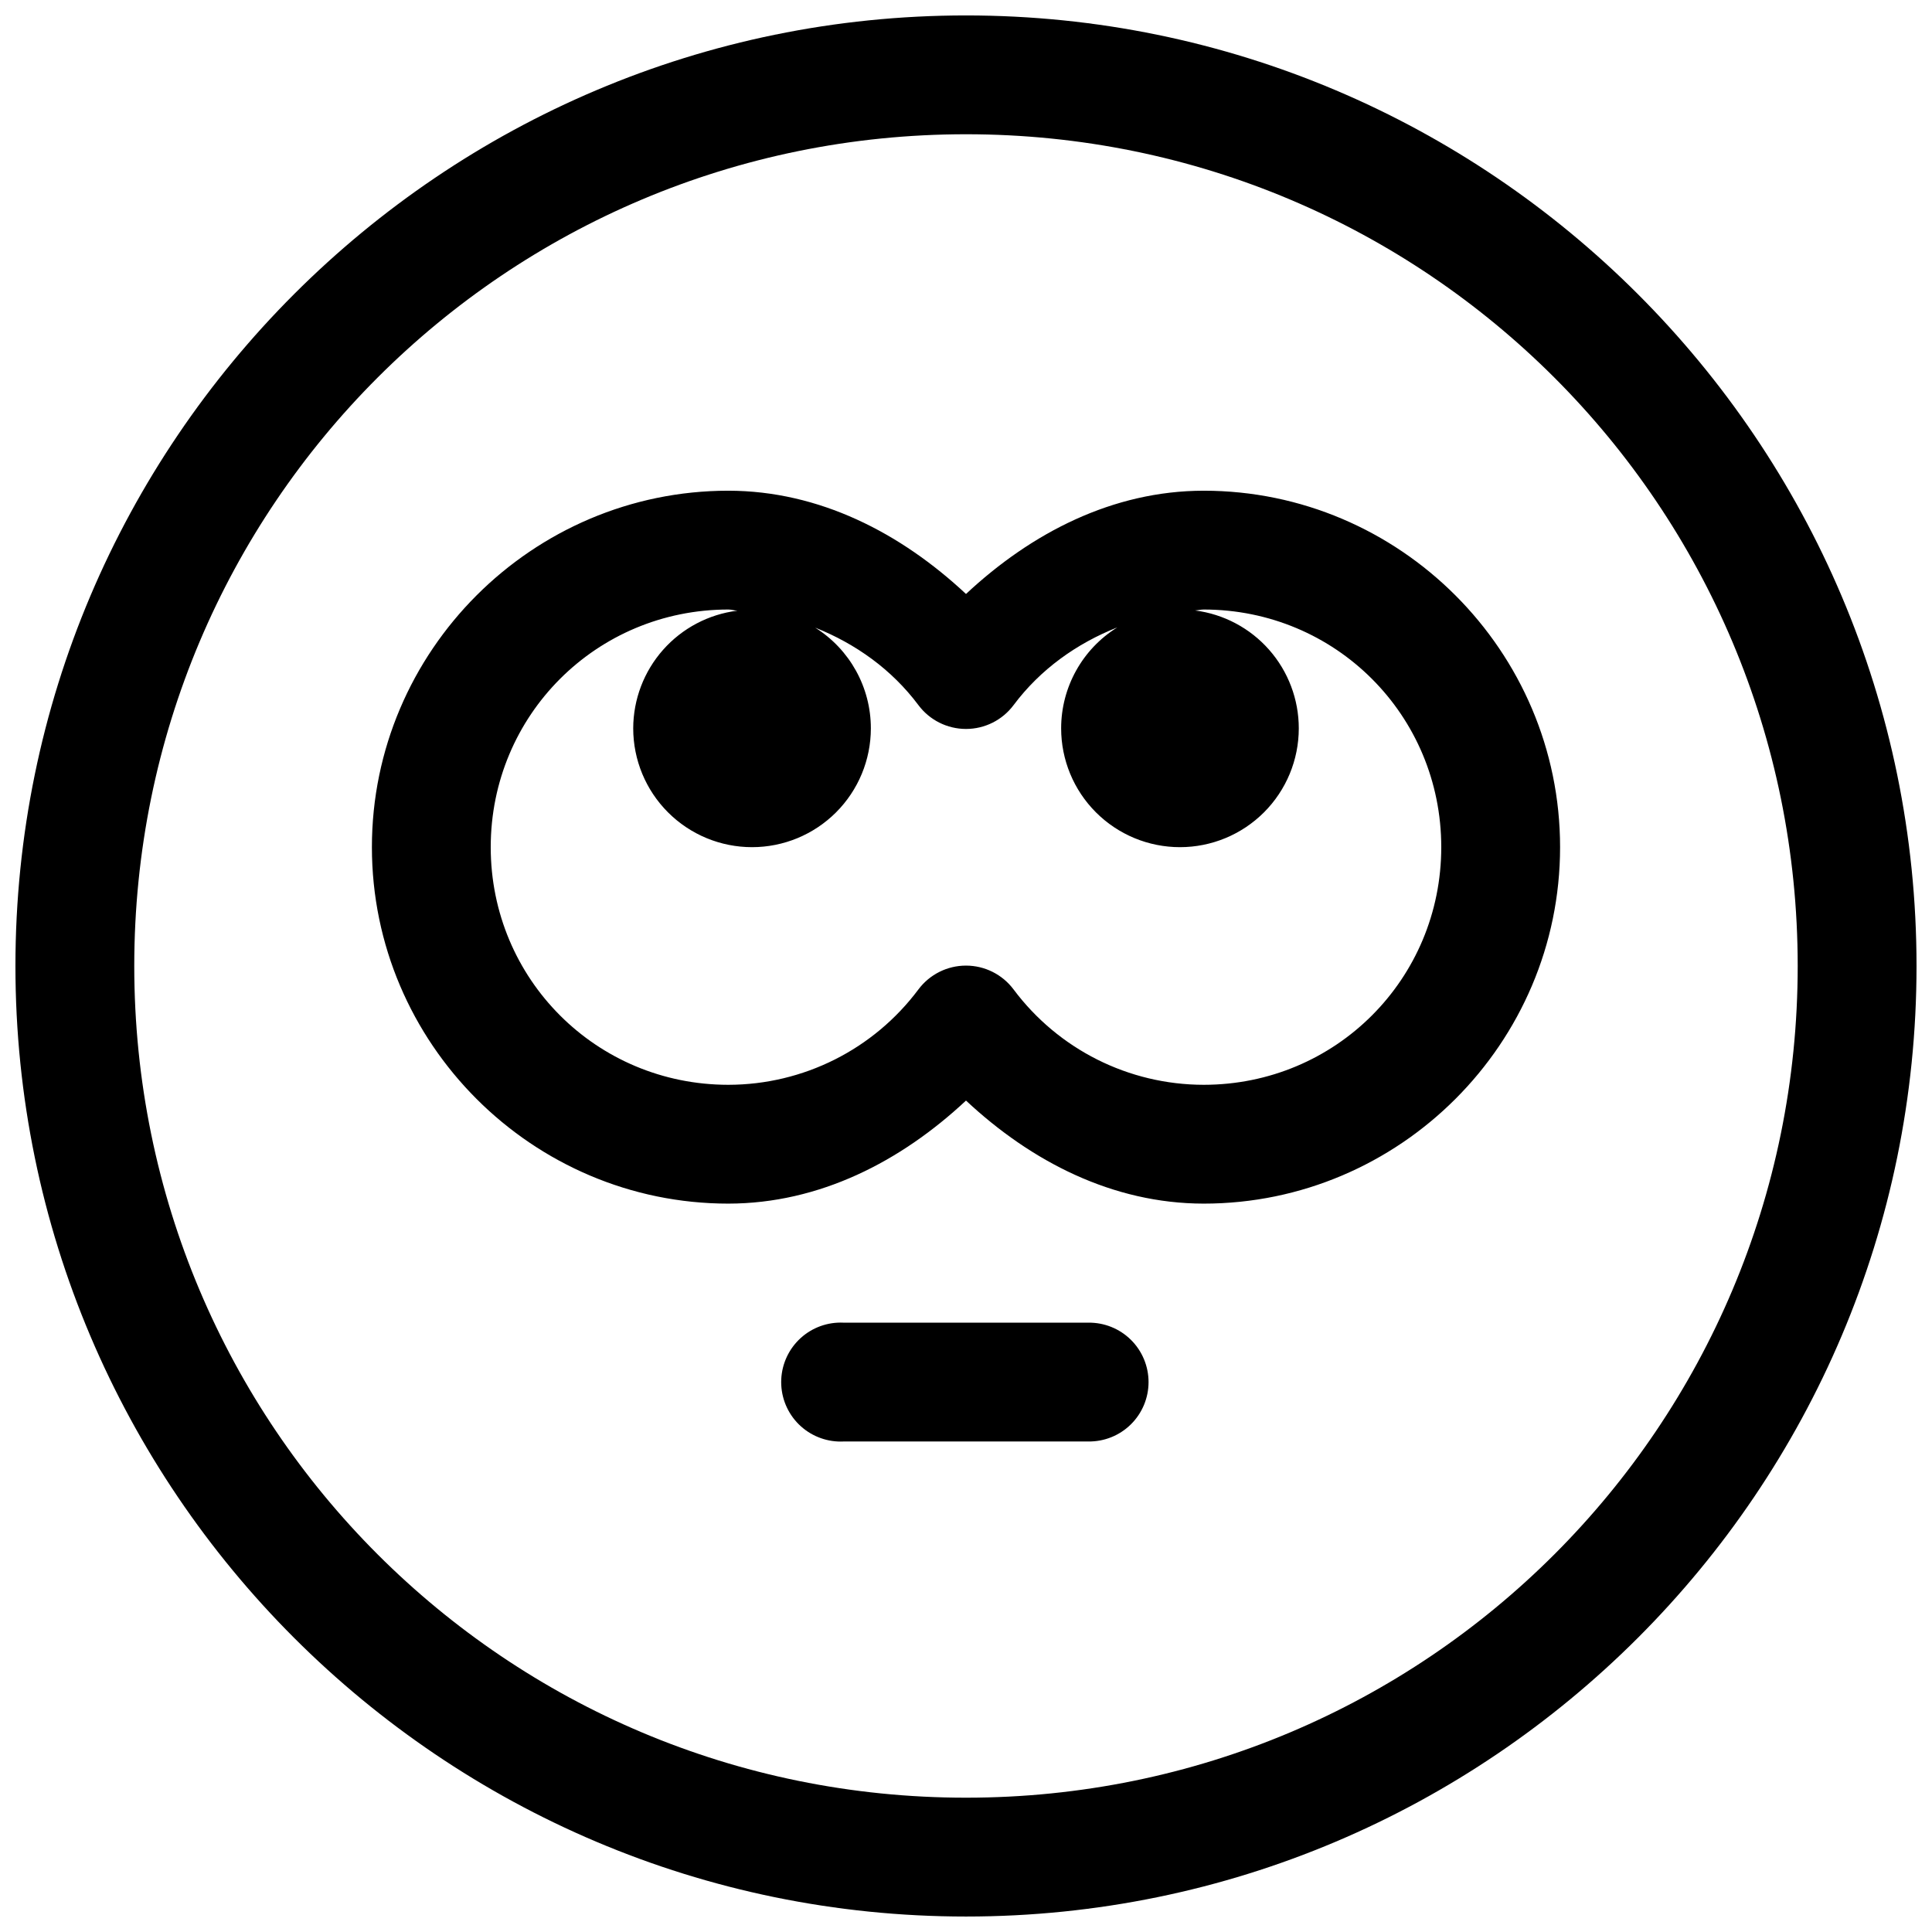 <?xml version="1.0" encoding="UTF-8"?>
<!-- Uploaded to: ICON Repo, www.svgrepo.com, Generator: ICON Repo Mixer Tools -->
<svg width="800px" height="800px" version="1.1" viewBox="144 144 512 512" xmlns="http://www.w3.org/2000/svg">
 <defs>
  <clipPath id="a">
   <path d="m148.09 148.09h503.81v503.81h-503.81z"/>
  </clipPath>
 </defs>
 <g clip-path="url(#a)">
  <path d="m400 148.09c-138.94 0-251.91 112.97-251.91 251.91s112.97 251.9 251.91 251.9c138.93 0 251.9-112.96 251.9-251.9s-112.97-251.91-251.9-251.91zm0 31.488c121.92 0 220.41 98.496 220.41 220.42 0 121.92-98.496 220.41-220.41 220.41-121.92 0-220.42-98.496-220.42-220.41 0-121.92 98.496-220.42 220.42-220.42zm-62.977 94.465c-51.984 0-94.465 42.48-94.465 94.465s42.48 94.465 94.465 94.465c24.105-0.031 45.656-11.121 62.977-27.309 17.32 16.188 38.871 27.277 62.977 27.309 51.984 0 94.461-42.48 94.461-94.465s-42.477-94.465-94.461-94.465c-24.105 0.027-45.656 11.18-62.977 27.367-17.32-16.188-38.871-27.34-62.977-27.367zm0 31.488c0.816 0 1.586 0.273 2.398 0.305-7.609 0.945-14.617 4.633-19.699 10.375-5.086 5.742-7.898 13.141-7.914 20.809 0 8.352 3.316 16.359 9.223 22.266 5.902 5.902 13.914 9.223 22.266 9.223s16.359-3.32 22.266-9.223c5.902-5.906 9.223-13.914 9.223-22.266 0.004-10.848-5.574-20.93-14.762-26.691 10.688 4.254 20.297 11.074 27.367 20.539 2.973 3.977 7.644 6.312 12.609 6.312 4.961 0 9.633-2.336 12.605-6.312 7.098-9.5 16.75-16.352 27.492-20.602-9.254 5.742-14.883 15.863-14.883 26.754 0 8.352 3.316 16.359 9.223 22.266 5.902 5.902 13.914 9.223 22.266 9.223s16.359-3.32 22.266-9.223c5.902-5.906 9.223-13.914 9.223-22.266 0-7.66-2.789-15.059-7.852-20.812-5.059-5.75-12.043-9.457-19.641-10.43 0.77-0.031 1.5-0.246 2.277-0.246 34.965 0 62.973 28.008 62.973 62.977 0 34.965-28.008 62.977-62.973 62.977-19.855-0.023-38.488-9.375-50.371-25.277-2.973-3.973-7.644-6.312-12.605-6.312-4.965 0-9.637 2.34-12.609 6.312-11.879 15.902-30.516 25.254-50.367 25.277-34.969 0-62.977-28.012-62.977-62.977 0-34.969 28.008-62.977 62.977-62.977zm28.965 188.99c-4.176 0.211-8.098 2.074-10.898 5.176-2.805 3.106-4.258 7.191-4.047 11.367 0.211 4.176 2.074 8.098 5.176 10.902 3.106 2.801 7.191 4.258 11.371 4.043h64.82c4.215 0.059 8.273-1.57 11.277-4.531 3-2.957 4.691-6.996 4.691-11.211 0-4.215-1.691-8.254-4.691-11.215-3.004-2.957-7.062-4.59-11.277-4.531h-64.82c-0.535-0.027-1.066-0.027-1.602 0z"/>
 </g>
</svg>